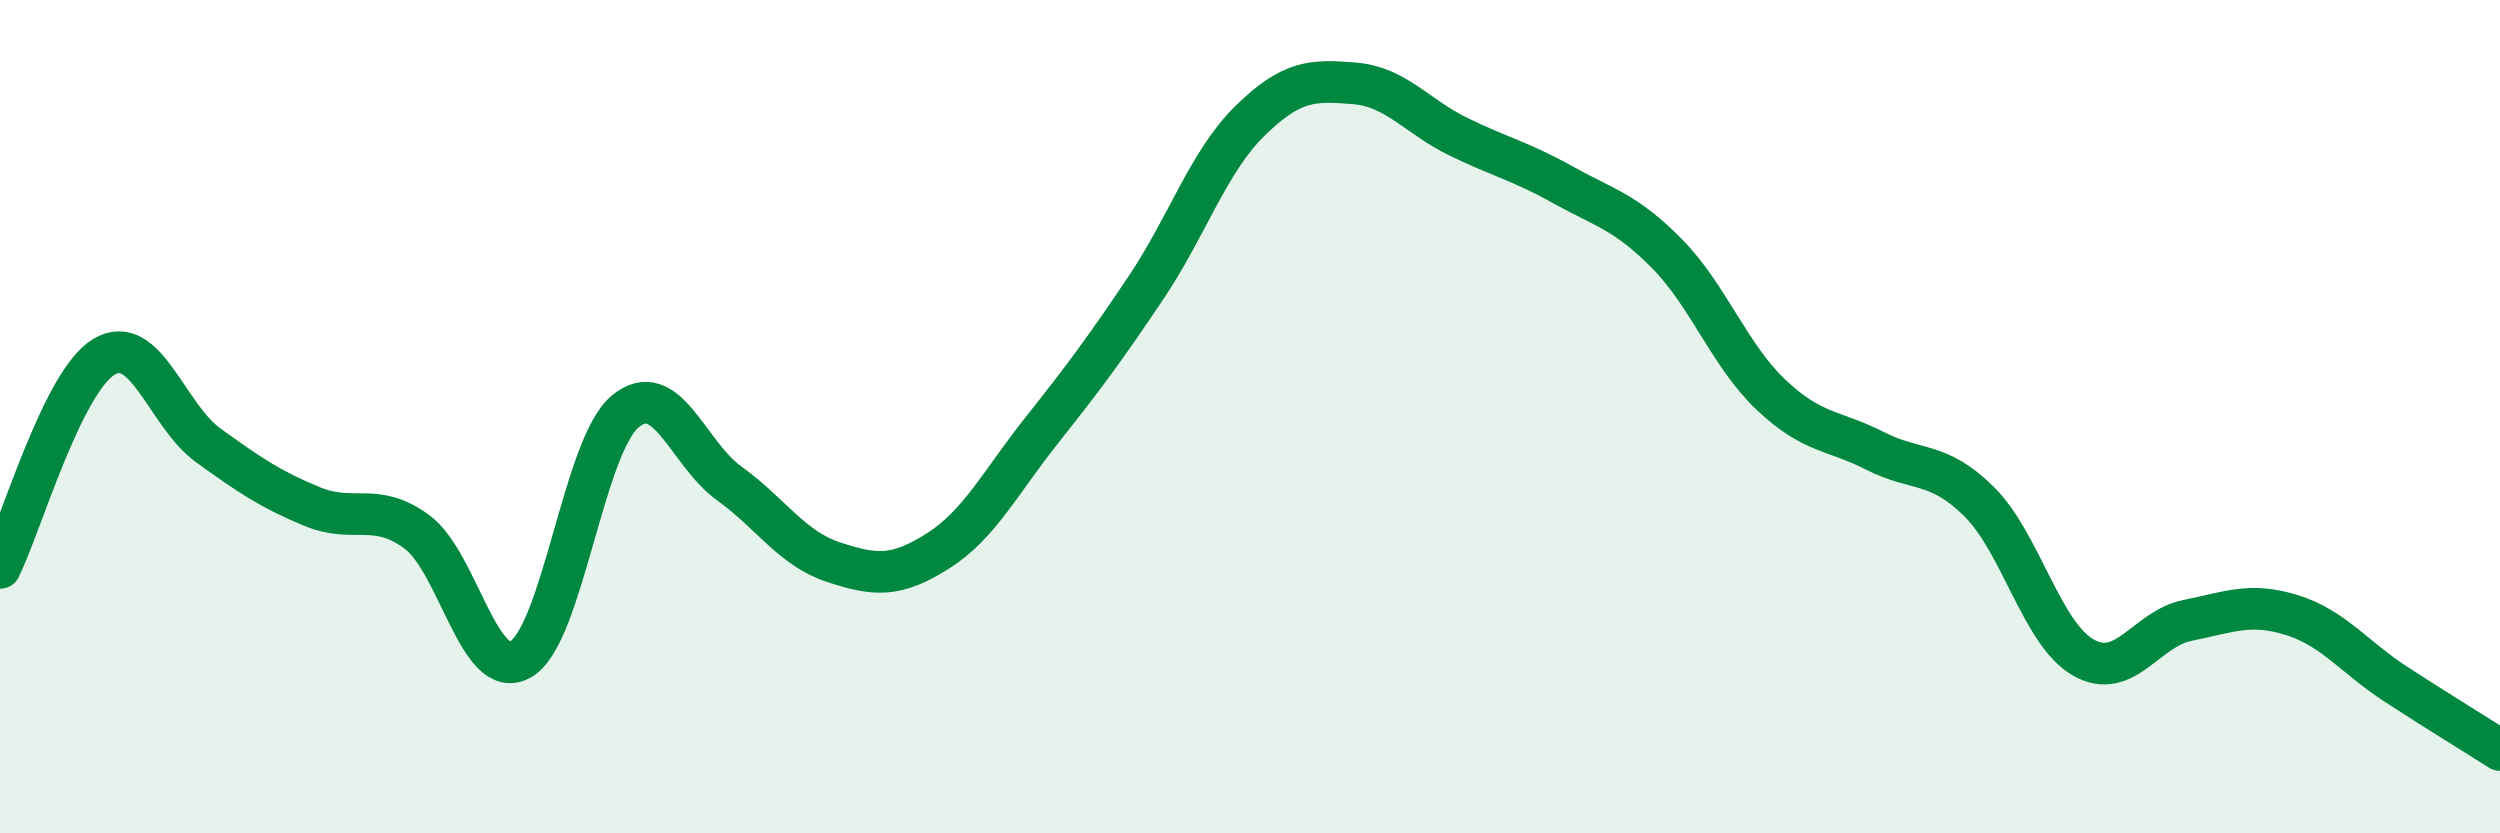 
    <svg width="60" height="20" viewBox="0 0 60 20" xmlns="http://www.w3.org/2000/svg">
      <path
        d="M 0,13.63 C 0.5,12.62 1.5,9.15 2.5,8.56 C 3.5,7.97 4,9.97 5,10.69 C 6,11.41 6.5,11.75 7.5,12.16 C 8.5,12.57 9,12.03 10,12.76 C 11,13.49 11.5,16.4 12.5,15.82 C 13.5,15.24 14,10.72 15,9.88 C 16,9.04 16.5,10.88 17.5,11.6 C 18.5,12.32 19,13.16 20,13.49 C 21,13.82 21.5,13.86 22.5,13.23 C 23.5,12.6 24,11.59 25,10.33 C 26,9.07 26.5,8.4 27.5,6.91 C 28.5,5.42 29,3.88 30,2.9 C 31,1.92 31.5,1.92 32.5,2 C 33.5,2.08 34,2.79 35,3.28 C 36,3.77 36.5,3.87 37.5,4.43 C 38.5,4.99 39,5.07 40,6.08 C 41,7.09 41.5,8.52 42.5,9.47 C 43.5,10.42 44,10.31 45,10.82 C 46,11.33 46.5,11.05 47.5,12.04 C 48.5,13.03 49,15.21 50,15.78 C 51,16.35 51.5,15.09 52.5,14.89 C 53.5,14.69 54,14.45 55,14.76 C 56,15.07 56.5,15.77 57.5,16.42 C 58.5,17.07 59.5,17.68 60,18L60 20L0 20Z"
        fill="#008740"
        opacity="0.1"
        stroke-linecap="round"
        stroke-linejoin="round"
      />
      <path
        d="M 0,13.63 C 0.5,12.62 1.5,9.15 2.5,8.56 C 3.5,7.97 4,9.97 5,10.69 C 6,11.41 6.5,11.75 7.5,12.16 C 8.5,12.57 9,12.03 10,12.76 C 11,13.49 11.5,16.4 12.5,15.82 C 13.5,15.24 14,10.72 15,9.88 C 16,9.04 16.5,10.88 17.5,11.6 C 18.5,12.32 19,13.16 20,13.49 C 21,13.82 21.5,13.86 22.5,13.23 C 23.5,12.6 24,11.59 25,10.33 C 26,9.07 26.5,8.4 27.5,6.91 C 28.5,5.42 29,3.88 30,2.9 C 31,1.92 31.5,1.92 32.5,2 C 33.5,2.08 34,2.79 35,3.28 C 36,3.77 36.5,3.87 37.5,4.43 C 38.5,4.99 39,5.07 40,6.08 C 41,7.09 41.5,8.52 42.5,9.47 C 43.5,10.42 44,10.31 45,10.82 C 46,11.33 46.5,11.05 47.5,12.04 C 48.5,13.03 49,15.21 50,15.78 C 51,16.35 51.5,15.09 52.5,14.89 C 53.5,14.69 54,14.45 55,14.76 C 56,15.07 56.5,15.77 57.5,16.42 C 58.5,17.07 59.5,17.68 60,18"
        stroke="#008740"
        stroke-width="1"
        fill="none"
        stroke-linecap="round"
        stroke-linejoin="round"
      />
    </svg>
  